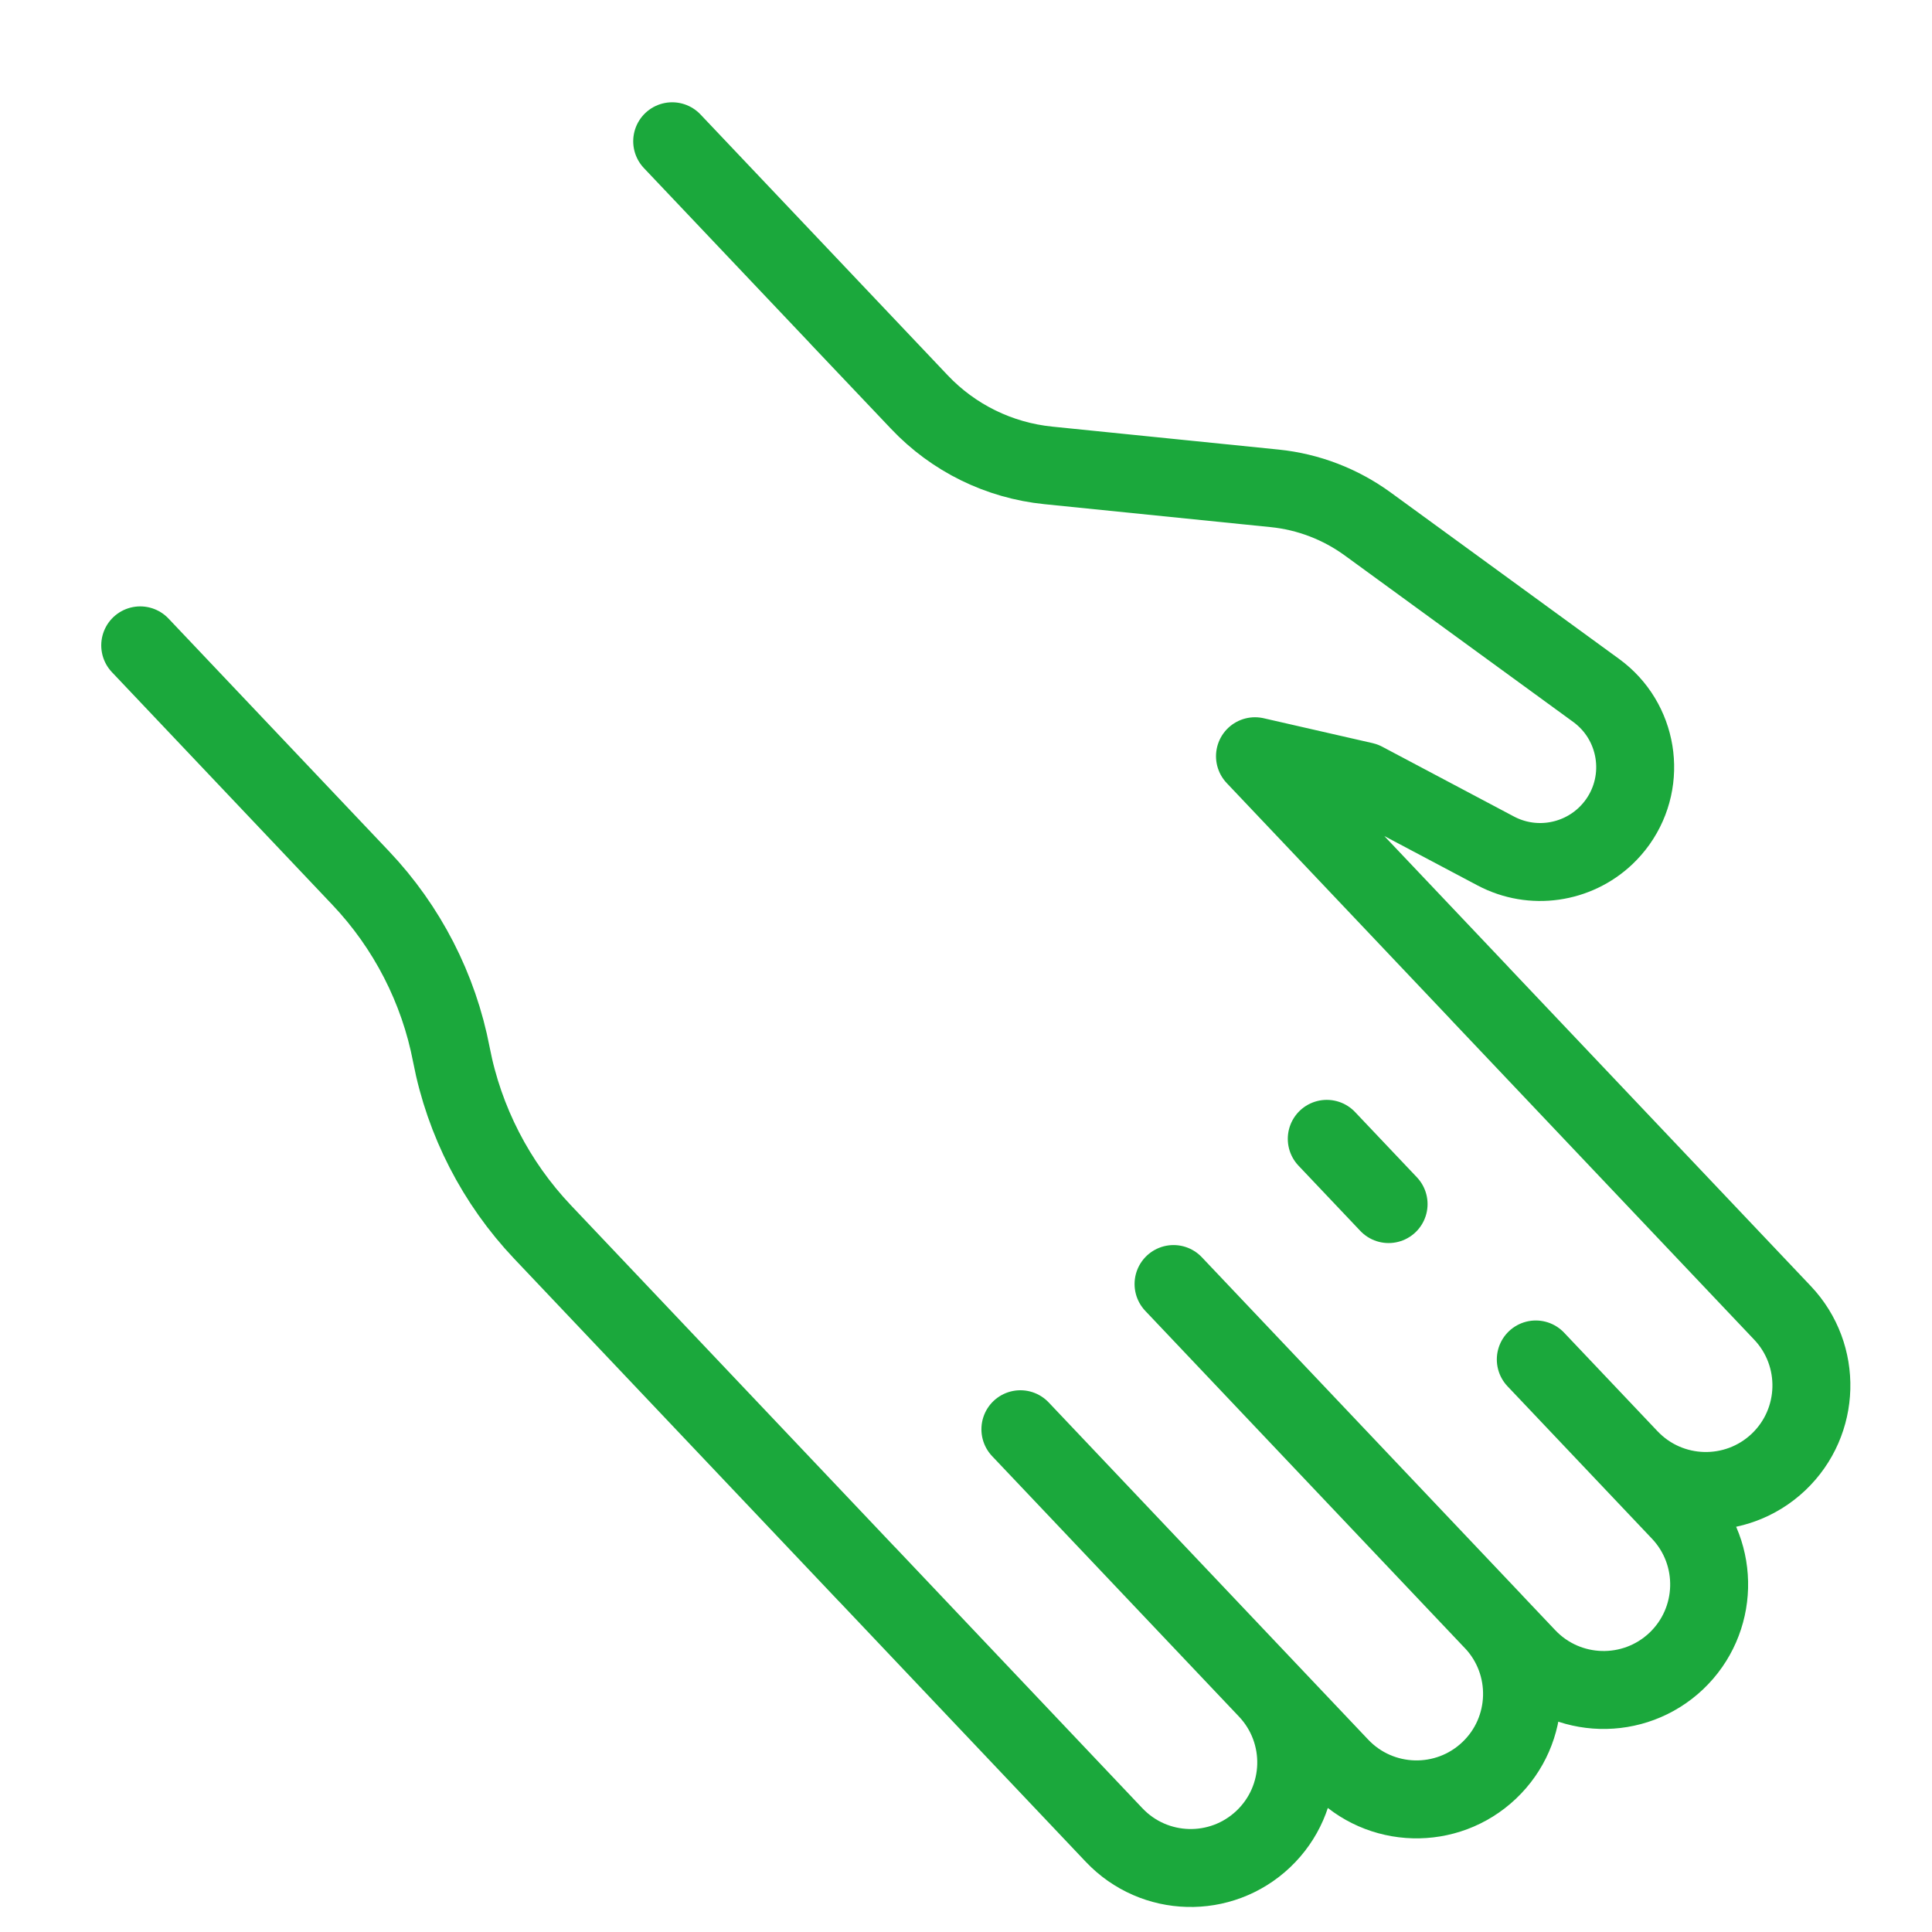 <svg width="26" height="26" viewBox="0 0 26 26" fill="none" xmlns="http://www.w3.org/2000/svg">
<g clip-path="url(#clip0_1429_3436)">
<path d="M21.926 19.622C22.465 20.191 23.364 20.215 23.934 19.676C24.503 19.136 24.527 18.237 23.988 17.668L19.917 13.373M18.687 16.204L17.855 15.326M15.793 17.28L20.55 22.3C21.09 22.869 21.988 22.893 22.558 22.354C23.127 21.814 23.151 20.915 22.612 20.346L20.668 18.295M13.732 19.234L18.032 23.772C18.571 24.341 19.47 24.366 20.04 23.826C20.609 23.287 20.633 22.387 20.094 21.818L15.793 17.28M11.67 21.188L14.993 24.695C15.533 25.265 16.431 25.289 17.001 24.749C17.57 24.209 17.594 23.311 17.055 22.741L13.732 19.235M19.917 13.372L16.889 10.177L18.355 10.512L20.131 11.453C20.622 11.712 21.215 11.621 21.606 11.251C21.666 11.194 21.721 11.131 21.771 11.061C22.174 10.492 22.045 9.703 21.481 9.292L18.407 7.052C18.039 6.784 17.607 6.618 17.154 6.572L14.107 6.263C13.445 6.196 12.83 5.894 12.373 5.411M1.887 8.685L4.853 11.815C5.479 12.475 5.904 13.301 6.075 14.195C6.161 14.642 6.311 15.072 6.517 15.473C6.724 15.876 6.987 16.247 7.298 16.576L11.669 21.188M12.373 5.411L9.046 1.901M12.373 5.411L11.297 4.277" stroke="#1BA83C" stroke-width="1.049" stroke-miterlimit="10" stroke-linecap="round" stroke-linejoin="round"/>
</g>
<defs>
<clipPath id="clip0_1429_3436">
<rect width="25" height="25" fill="white" transform="translate(0.075 0.956)"/>
</clipPath>
</defs>
</svg>
